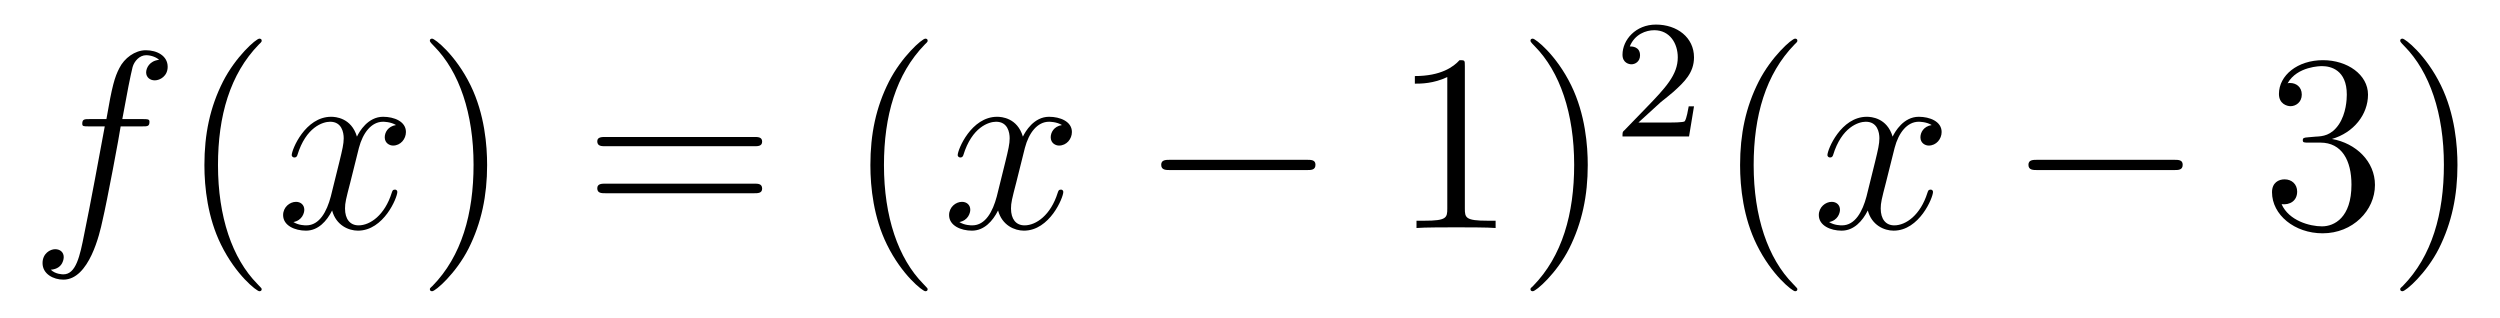 <?xml version='1.0'?>
<!-- This file was generated by dvisvgm 1.9.2 -->
<svg height='15pt' version='1.1' viewBox='0 -15 118 15' width='118pt' xmlns='http://www.w3.org/2000/svg' xmlns:xlink='http://www.w3.org/1999/xlink'>
<g id='page1'>
<g transform='matrix(1 0 0 1 -127 650)'>
<path d='M133.711 -659.035C133.961 -659.035 134.055 -659.035 134.055 -659.254C134.055 -659.379 133.961 -659.379 133.742 -659.379H132.773C132.992 -660.598 133.164 -661.457 133.258 -661.832C133.336 -662.113 133.586 -662.394 133.898 -662.394C134.148 -662.394 134.398 -662.285 134.508 -662.176C134.055 -662.129 133.898 -661.785 133.898 -661.582C133.898 -661.348 134.086 -661.207 134.305 -661.207C134.555 -661.207 134.914 -661.41 134.914 -661.848C134.914 -662.363 134.414 -662.629 133.883 -662.629C133.367 -662.629 132.867 -662.254 132.633 -661.785C132.414 -661.363 132.289 -660.941 132.023 -659.379H131.227C130.992 -659.379 130.883 -659.379 130.883 -659.16C130.883 -659.035 130.945 -659.035 131.195 -659.035H131.945C131.742 -657.926 131.242 -655.223 130.977 -653.957C130.773 -652.91 130.586 -652.051 129.992 -652.051C129.961 -652.051 129.617 -652.051 129.398 -652.269C130.008 -652.316 130.008 -652.848 130.008 -652.863C130.008 -653.098 129.836 -653.238 129.602 -653.238C129.367 -653.238 129.008 -653.035 129.008 -652.582C129.008 -652.066 129.523 -651.801 129.992 -651.801C131.211 -651.801 131.711 -653.988 131.836 -654.582C132.055 -655.504 132.648 -658.676 132.695 -659.035H133.711ZM134.156 -654.238' fill-rule='evenodd'/>
<path d='M139.352 -651.348C139.352 -651.379 139.352 -651.395 139.148 -651.598C137.961 -652.801 137.289 -654.77 137.289 -657.207C137.289 -659.52 137.852 -661.504 139.227 -662.91C139.352 -663.02 139.352 -663.051 139.352 -663.082C139.352 -663.16 139.289 -663.176 139.242 -663.176C139.086 -663.176 138.117 -662.316 137.523 -661.145C136.914 -659.941 136.648 -658.676 136.648 -657.207C136.648 -656.145 136.805 -654.723 137.43 -653.457C138.133 -652.02 139.117 -651.254 139.242 -651.254C139.289 -651.254 139.352 -651.27 139.352 -651.348ZM140.035 -654.238' fill-rule='evenodd'/>
<path d='M145.691 -659.098C145.301 -659.035 145.16 -658.738 145.16 -658.52C145.16 -658.238 145.395 -658.129 145.551 -658.129C145.91 -658.129 146.16 -658.441 146.16 -658.77C146.16 -659.27 145.598 -659.488 145.082 -659.488C144.363 -659.488 143.957 -658.785 143.848 -658.551C143.582 -659.441 142.832 -659.488 142.629 -659.488C141.41 -659.488 140.769 -657.941 140.769 -657.676C140.769 -657.629 140.816 -657.566 140.895 -657.566C140.988 -657.566 141.02 -657.629 141.035 -657.676C141.441 -659.004 142.238 -659.254 142.582 -659.254C143.129 -659.254 143.223 -658.754 143.223 -658.473C143.223 -658.207 143.16 -657.941 143.019 -657.363L142.613 -655.723C142.426 -655.02 142.082 -654.363 141.457 -654.363C141.395 -654.363 141.098 -654.363 140.848 -654.519C141.27 -654.598 141.363 -654.957 141.363 -655.098C141.363 -655.332 141.191 -655.473 140.973 -655.473C140.676 -655.473 140.363 -655.223 140.363 -654.848C140.363 -654.348 140.926 -654.113 141.441 -654.113C142.02 -654.113 142.426 -654.566 142.676 -655.066C142.863 -654.363 143.457 -654.113 143.895 -654.113C145.113 -654.113 145.754 -655.676 145.754 -655.941C145.754 -656.004 145.707 -656.051 145.644 -656.051C145.535 -656.051 145.52 -655.988 145.488 -655.895C145.16 -654.848 144.473 -654.363 143.926 -654.363C143.52 -654.363 143.285 -654.66 143.285 -655.16C143.285 -655.426 143.332 -655.613 143.535 -656.394L143.941 -658.02C144.129 -658.738 144.535 -659.254 145.082 -659.254C145.098 -659.254 145.441 -659.254 145.691 -659.098ZM146.633 -654.238' fill-rule='evenodd'/>
<path d='M149.992 -657.207C149.992 -658.113 149.883 -659.598 149.211 -660.973C148.508 -662.41 147.523 -663.176 147.398 -663.176C147.352 -663.176 147.289 -663.16 147.289 -663.082C147.289 -663.051 147.289 -663.02 147.492 -662.816C148.68 -661.613 149.352 -659.645 149.352 -657.223C149.352 -654.91 148.789 -652.91 147.414 -651.504C147.289 -651.395 147.289 -651.379 147.289 -651.348C147.289 -651.27 147.352 -651.254 147.398 -651.254C147.555 -651.254 148.523 -652.098 149.117 -653.27C149.727 -654.488 149.992 -655.77 149.992 -657.207ZM151.191 -654.238' fill-rule='evenodd'/>
<path d='M162.598 -658.098C162.77 -658.098 162.973 -658.098 162.973 -658.316C162.973 -658.535 162.77 -658.535 162.598 -658.535H155.582C155.41 -658.535 155.191 -658.535 155.191 -658.332C155.191 -658.098 155.394 -658.098 155.582 -658.098H162.598ZM162.598 -655.879C162.77 -655.879 162.973 -655.879 162.973 -656.098C162.973 -656.332 162.77 -656.332 162.598 -656.332H155.582C155.41 -656.332 155.191 -656.332 155.191 -656.113C155.191 -655.879 155.394 -655.879 155.582 -655.879H162.598ZM163.668 -654.238' fill-rule='evenodd'/>
<path d='M170.785 -651.348C170.785 -651.379 170.785 -651.395 170.582 -651.598C169.395 -652.801 168.723 -654.77 168.723 -657.207C168.723 -659.52 169.285 -661.504 170.66 -662.91C170.785 -663.02 170.785 -663.051 170.785 -663.082C170.785 -663.16 170.723 -663.176 170.676 -663.176C170.52 -663.176 169.551 -662.316 168.957 -661.145C168.348 -659.941 168.082 -658.676 168.082 -657.207C168.082 -656.145 168.238 -654.723 168.863 -653.457C169.566 -652.02 170.551 -651.254 170.676 -651.254C170.723 -651.254 170.785 -651.27 170.785 -651.348ZM171.469 -654.238' fill-rule='evenodd'/>
<path d='M177.125 -659.098C176.734 -659.035 176.594 -658.738 176.594 -658.52C176.594 -658.238 176.828 -658.129 176.984 -658.129C177.344 -658.129 177.594 -658.441 177.594 -658.77C177.594 -659.27 177.031 -659.488 176.516 -659.488C175.797 -659.488 175.391 -658.785 175.281 -658.551C175.016 -659.441 174.266 -659.488 174.063 -659.488C172.844 -659.488 172.203 -657.941 172.203 -657.676C172.203 -657.629 172.25 -657.566 172.328 -657.566C172.422 -657.566 172.453 -657.629 172.469 -657.676C172.875 -659.004 173.672 -659.254 174.016 -659.254C174.563 -659.254 174.656 -658.754 174.656 -658.473C174.656 -658.207 174.594 -657.941 174.453 -657.363L174.047 -655.723C173.859 -655.02 173.516 -654.363 172.891 -654.363C172.828 -654.363 172.531 -654.363 172.281 -654.519C172.703 -654.598 172.797 -654.957 172.797 -655.098C172.797 -655.332 172.625 -655.473 172.406 -655.473C172.109 -655.473 171.797 -655.223 171.797 -654.848C171.797 -654.348 172.359 -654.113 172.875 -654.113C173.453 -654.113 173.859 -654.566 174.109 -655.066C174.297 -654.363 174.891 -654.113 175.328 -654.113C176.547 -654.113 177.188 -655.676 177.188 -655.941C177.188 -656.004 177.141 -656.051 177.078 -656.051C176.969 -656.051 176.953 -655.988 176.922 -655.895C176.594 -654.848 175.906 -654.363 175.359 -654.363C174.953 -654.363 174.719 -654.66 174.719 -655.16C174.719 -655.426 174.766 -655.613 174.969 -656.394L175.375 -658.02C175.563 -658.738 175.969 -659.254 176.516 -659.254C176.531 -659.254 176.875 -659.254 177.125 -659.098ZM178.066 -654.238' fill-rule='evenodd'/>
<path d='M188.684 -656.973C188.887 -656.973 189.09 -656.973 189.09 -657.223C189.09 -657.457 188.887 -657.457 188.684 -657.457H182.23C182.027 -657.457 181.809 -657.457 181.809 -657.223C181.809 -656.973 182.027 -656.973 182.23 -656.973H188.684ZM190.062 -654.238' fill-rule='evenodd'/>
<path d='M196.141 -661.879C196.141 -662.16 196.141 -662.16 195.89 -662.16C195.61 -661.848 195.016 -661.41 193.781 -661.41V-661.051C194.063 -661.051 194.657 -661.051 195.312 -661.363V-655.16C195.312 -654.723 195.281 -654.582 194.234 -654.582H193.859V-654.238C194.188 -654.27 195.343 -654.27 195.734 -654.27S197.266 -654.27 197.593 -654.238V-654.582H197.219C196.172 -654.582 196.141 -654.723 196.141 -655.16V-661.879ZM201.942 -657.207C201.942 -658.113 201.832 -659.598 201.16 -660.973C200.458 -662.41 199.472 -663.176 199.348 -663.176C199.301 -663.176 199.238 -663.16 199.238 -663.082C199.238 -663.051 199.238 -663.02 199.441 -662.816C200.629 -661.613 201.301 -659.645 201.301 -657.223C201.301 -654.91 200.738 -652.91 199.363 -651.504C199.238 -651.395 199.238 -651.379 199.238 -651.348C199.238 -651.27 199.301 -651.254 199.348 -651.254C199.504 -651.254 200.473 -652.098 201.066 -653.27C201.676 -654.488 201.942 -655.77 201.942 -657.207ZM203.141 -654.238' fill-rule='evenodd'/>
<path d='M205.394 -660.184C205.535 -660.293 205.864 -660.559 205.988 -660.668C206.489 -661.121 206.957 -661.559 206.957 -662.293C206.957 -663.231 206.16 -663.84 205.16 -663.84C204.208 -663.84 203.582 -663.121 203.582 -662.418C203.582 -662.027 203.894 -661.965 204.004 -661.965C204.175 -661.965 204.41 -662.09 204.41 -662.387C204.41 -662.809 204.019 -662.809 203.926 -662.809C204.16 -663.387 204.691 -663.574 205.082 -663.574C205.817 -663.574 206.191 -662.949 206.191 -662.293C206.191 -661.465 205.613 -660.855 204.676 -659.887L203.676 -658.855C203.582 -658.777 203.582 -658.762 203.582 -658.559H206.723L206.957 -659.98H206.707C206.676 -659.824 206.614 -659.418 206.52 -659.277C206.473 -659.215 205.864 -659.215 205.739 -659.215H204.332L205.394 -660.184ZM207.359 -658.559' fill-rule='evenodd'/>
<path d='M211.836 -651.348C211.836 -651.379 211.836 -651.395 211.633 -651.598C210.445 -652.801 209.773 -654.77 209.773 -657.207C209.773 -659.52 210.336 -661.504 211.711 -662.91C211.836 -663.02 211.836 -663.051 211.836 -663.082C211.836 -663.16 211.774 -663.176 211.727 -663.176C211.571 -663.176 210.601 -662.316 210.008 -661.145C209.399 -659.941 209.132 -658.676 209.132 -657.207C209.132 -656.145 209.29 -654.723 209.914 -653.457C210.617 -652.02 211.602 -651.254 211.727 -651.254C211.774 -651.254 211.836 -651.27 211.836 -651.348ZM212.52 -654.238' fill-rule='evenodd'/>
<path d='M218.176 -659.098C217.786 -659.035 217.644 -658.738 217.644 -658.52C217.644 -658.238 217.879 -658.129 218.035 -658.129C218.394 -658.129 218.645 -658.441 218.645 -658.77C218.645 -659.27 218.082 -659.488 217.566 -659.488C216.847 -659.488 216.442 -658.785 216.332 -658.551C216.066 -659.441 215.316 -659.488 215.113 -659.488C213.894 -659.488 213.254 -657.941 213.254 -657.676C213.254 -657.629 213.301 -657.566 213.379 -657.566C213.473 -657.566 213.504 -657.629 213.52 -657.676C213.925 -659.004 214.723 -659.254 215.066 -659.254C215.614 -659.254 215.707 -658.754 215.707 -658.473C215.707 -658.207 215.645 -657.941 215.504 -657.363L215.098 -655.723C214.91 -655.02 214.566 -654.363 213.942 -654.363C213.878 -654.363 213.582 -654.363 213.332 -654.519C213.754 -654.598 213.847 -654.957 213.847 -655.098C213.847 -655.332 213.676 -655.473 213.457 -655.473C213.16 -655.473 212.848 -655.223 212.848 -654.848C212.848 -654.348 213.41 -654.113 213.925 -654.113C214.504 -654.113 214.91 -654.566 215.16 -655.066C215.347 -654.363 215.941 -654.113 216.379 -654.113C217.597 -654.113 218.238 -655.676 218.238 -655.941C218.238 -656.004 218.191 -656.051 218.129 -656.051C218.02 -656.051 218.004 -655.988 217.973 -655.895C217.644 -654.848 216.958 -654.363 216.41 -654.363C216.004 -654.363 215.77 -654.66 215.77 -655.16C215.77 -655.426 215.816 -655.613 216.019 -656.394L216.426 -658.02C216.613 -658.738 217.02 -659.254 217.566 -659.254C217.582 -659.254 217.926 -659.254 218.176 -659.098ZM219.118 -654.238' fill-rule='evenodd'/>
<path d='M229.618 -656.973C229.82 -656.973 230.023 -656.973 230.023 -657.223C230.023 -657.457 229.82 -657.457 229.618 -657.457H223.164C222.961 -657.457 222.742 -657.457 222.742 -657.223C222.742 -656.973 222.961 -656.973 223.164 -656.973H229.618ZM230.996 -654.238' fill-rule='evenodd'/>
<path d='M235.942 -658.52C235.739 -658.504 235.692 -658.488 235.692 -658.379C235.692 -658.269 235.754 -658.269 235.973 -658.269H236.52C237.535 -658.269 237.989 -657.426 237.989 -656.285C237.989 -654.723 237.175 -654.316 236.598 -654.316C236.02 -654.316 235.036 -654.582 234.691 -655.363C235.082 -655.316 235.426 -655.52 235.426 -655.957C235.426 -656.301 235.176 -656.535 234.832 -656.535C234.551 -656.535 234.239 -656.379 234.239 -655.926C234.239 -654.863 235.301 -653.988 236.629 -653.988C238.051 -653.988 239.098 -655.066 239.098 -656.27C239.098 -657.379 238.207 -658.238 237.066 -658.441C238.098 -658.738 238.77 -659.598 238.77 -660.535C238.77 -661.473 237.8 -662.16 236.645 -662.16C235.441 -662.16 234.566 -661.441 234.566 -660.566C234.566 -660.098 234.942 -659.988 235.114 -659.988C235.363 -659.988 235.644 -660.176 235.644 -660.535C235.644 -660.91 235.363 -661.082 235.098 -661.082C235.036 -661.082 235.004 -661.082 234.973 -661.066C235.426 -661.879 236.551 -661.879 236.598 -661.879C237.004 -661.879 237.769 -661.707 237.769 -660.535C237.769 -660.301 237.738 -659.645 237.395 -659.129C237.035 -658.598 236.629 -658.566 236.3 -658.551L235.942 -658.52ZM242.992 -657.207C242.992 -658.113 242.882 -659.598 242.21 -660.973C241.508 -662.41 240.523 -663.176 240.398 -663.176C240.352 -663.176 240.289 -663.16 240.289 -663.082C240.289 -663.051 240.289 -663.02 240.492 -662.816C241.68 -661.613 242.352 -659.645 242.352 -657.223C242.352 -654.91 241.789 -652.91 240.414 -651.504C240.289 -651.395 240.289 -651.379 240.289 -651.348C240.289 -651.27 240.352 -651.254 240.398 -651.254C240.554 -651.254 241.524 -652.098 242.117 -653.27C242.726 -654.488 242.992 -655.77 242.992 -657.207ZM244.192 -654.238' fill-rule='evenodd'/>
</g>
</g>
</svg>
